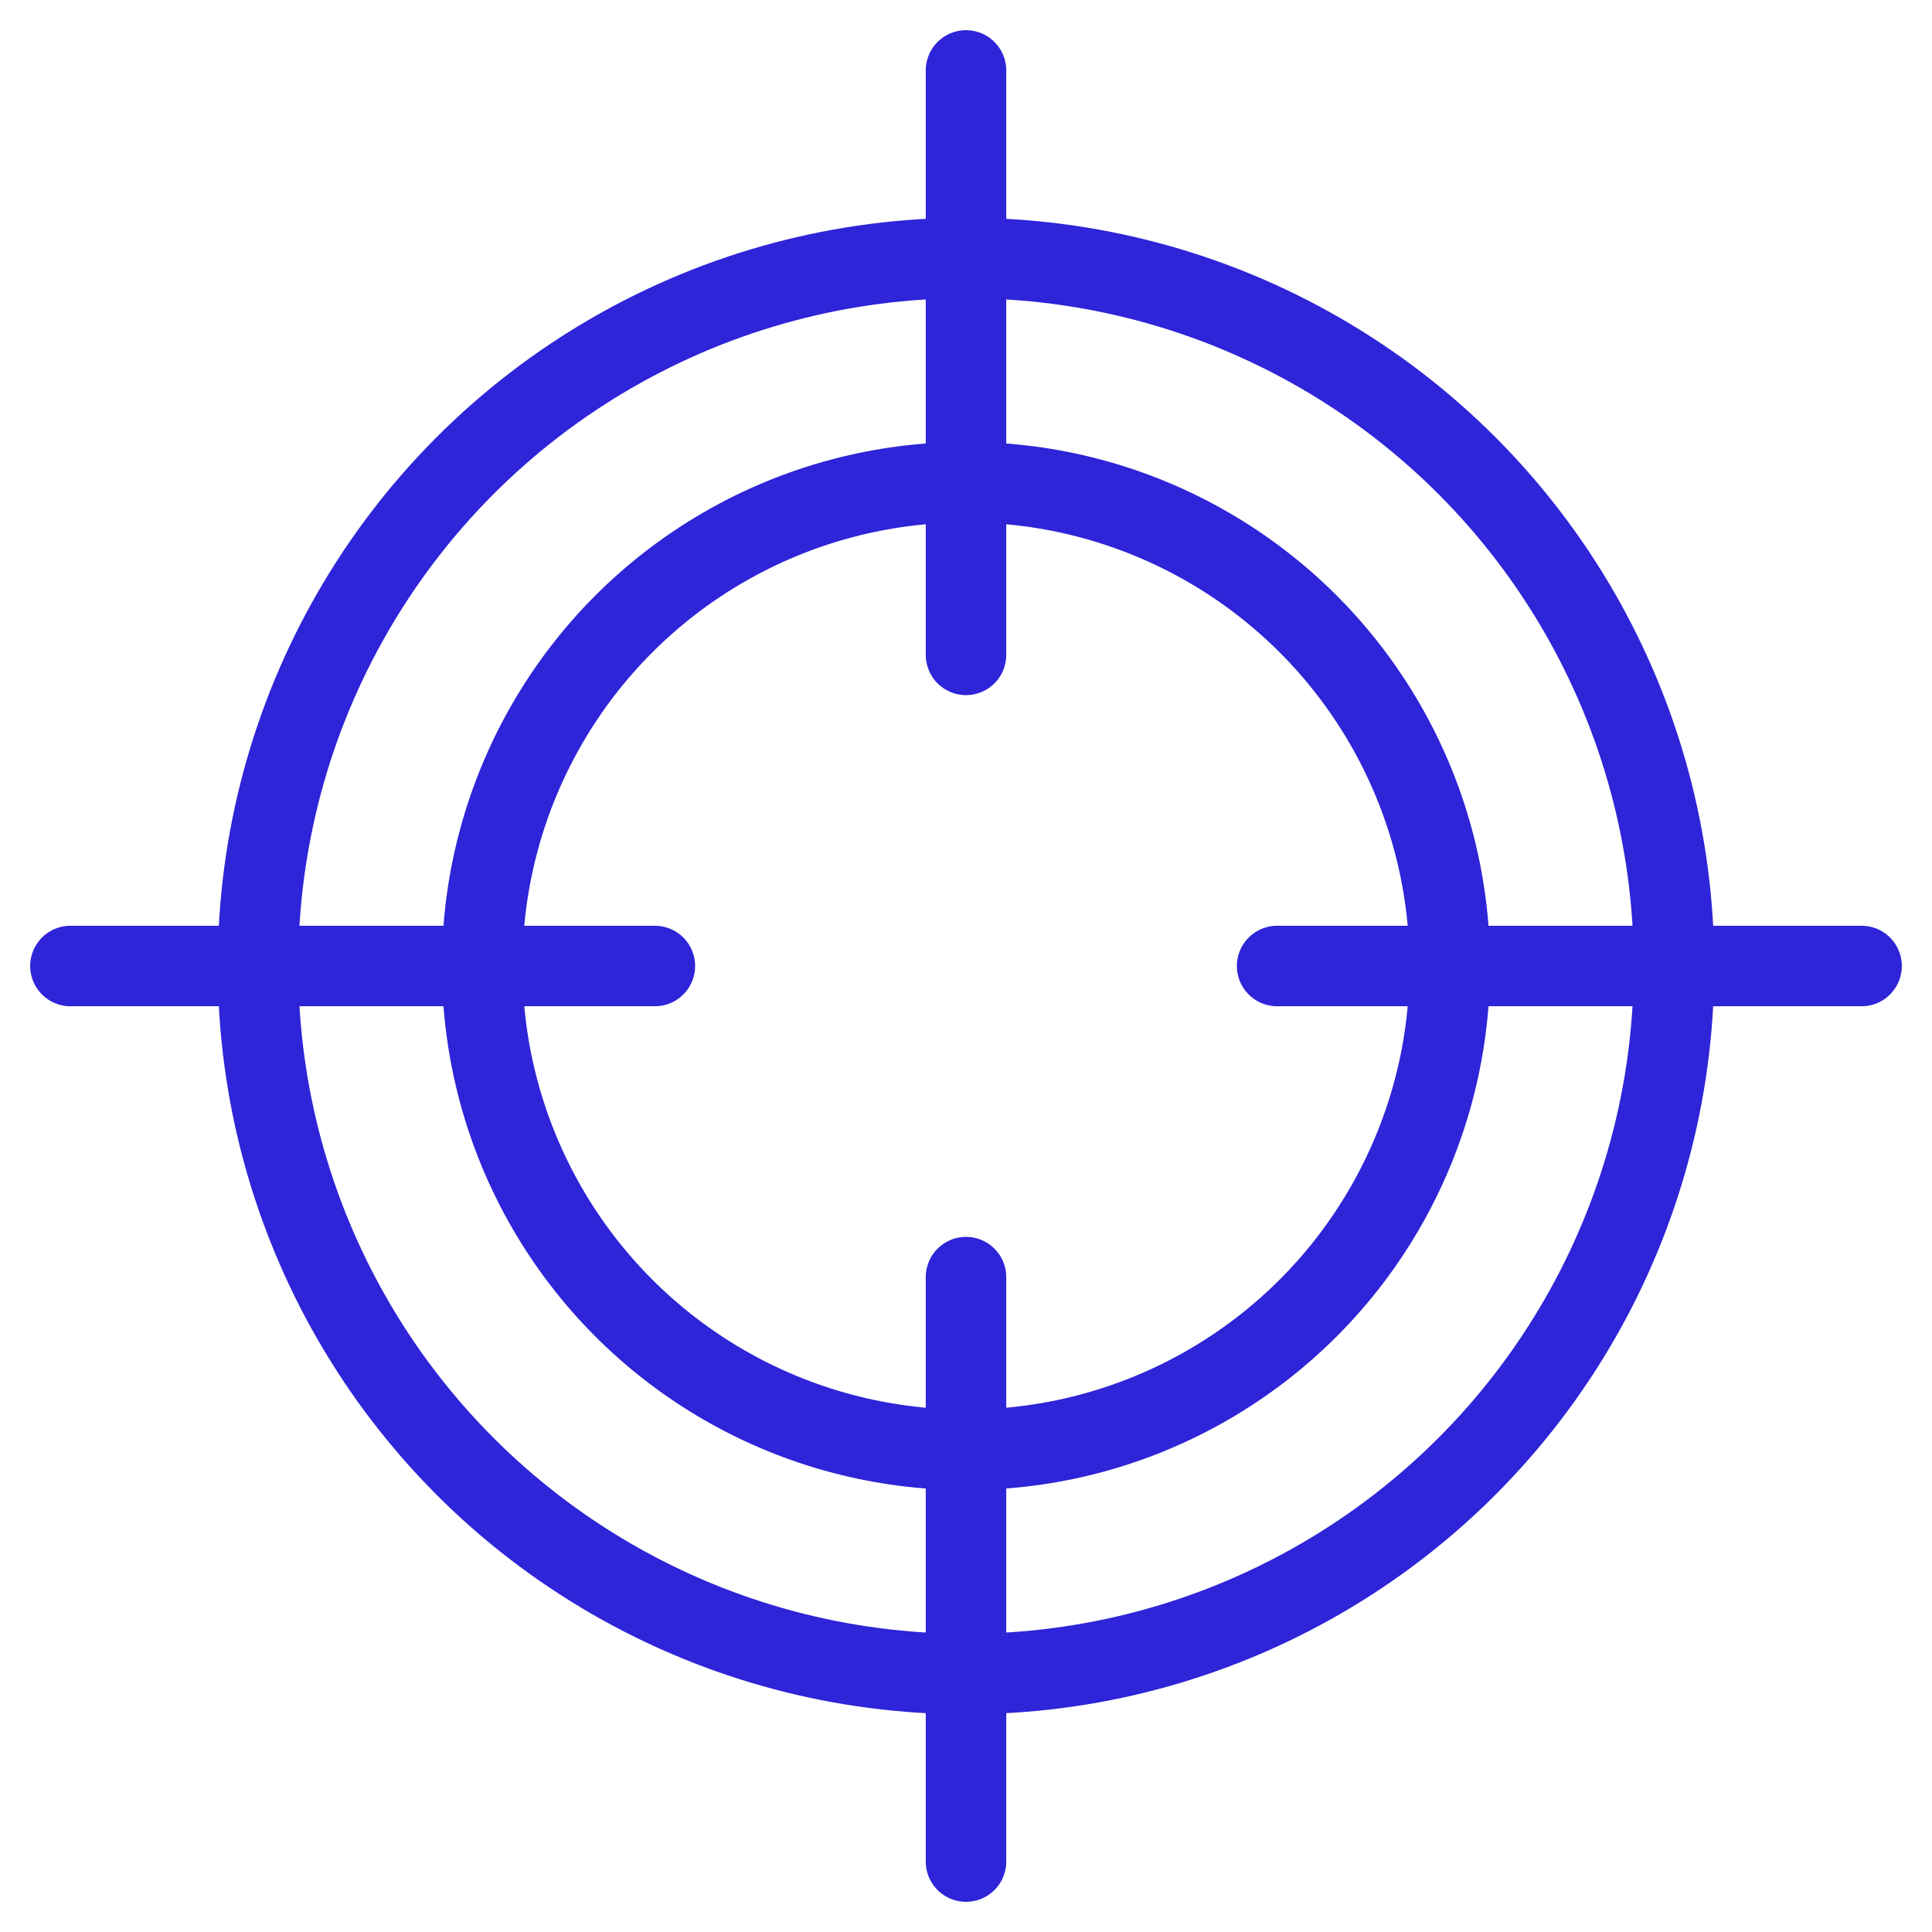 <?xml version="1.0" encoding="UTF-8"?>
<svg id="Layer_2" data-name="Layer 2" xmlns="http://www.w3.org/2000/svg" viewBox="0 0 48 48">
  <defs>
    <style>
      .cls-1 {
        fill: none;
        stroke: #2e24d8;
        stroke-linecap: round;
        stroke-miterlimit: 10;
        stroke-width: 2px;
      }
    </style>
  </defs>
  <circle class="cls-1" cx="24" cy="24" r="17.59"/>
  <circle class="cls-1" cx="24" cy="24" r="12.02"/>
  <line class="cls-1" x1="24" y1="1.75" x2="24" y2="16.27"/>
  <line class="cls-1" x1="24" y1="31.73" x2="24" y2="46.25"/>
  <line class="cls-1" x1="46.25" y1="24" x2="31.73" y2="24"/>
  <line class="cls-1" x1="16.27" y1="24" x2="1.75" y2="24"/>
</svg>